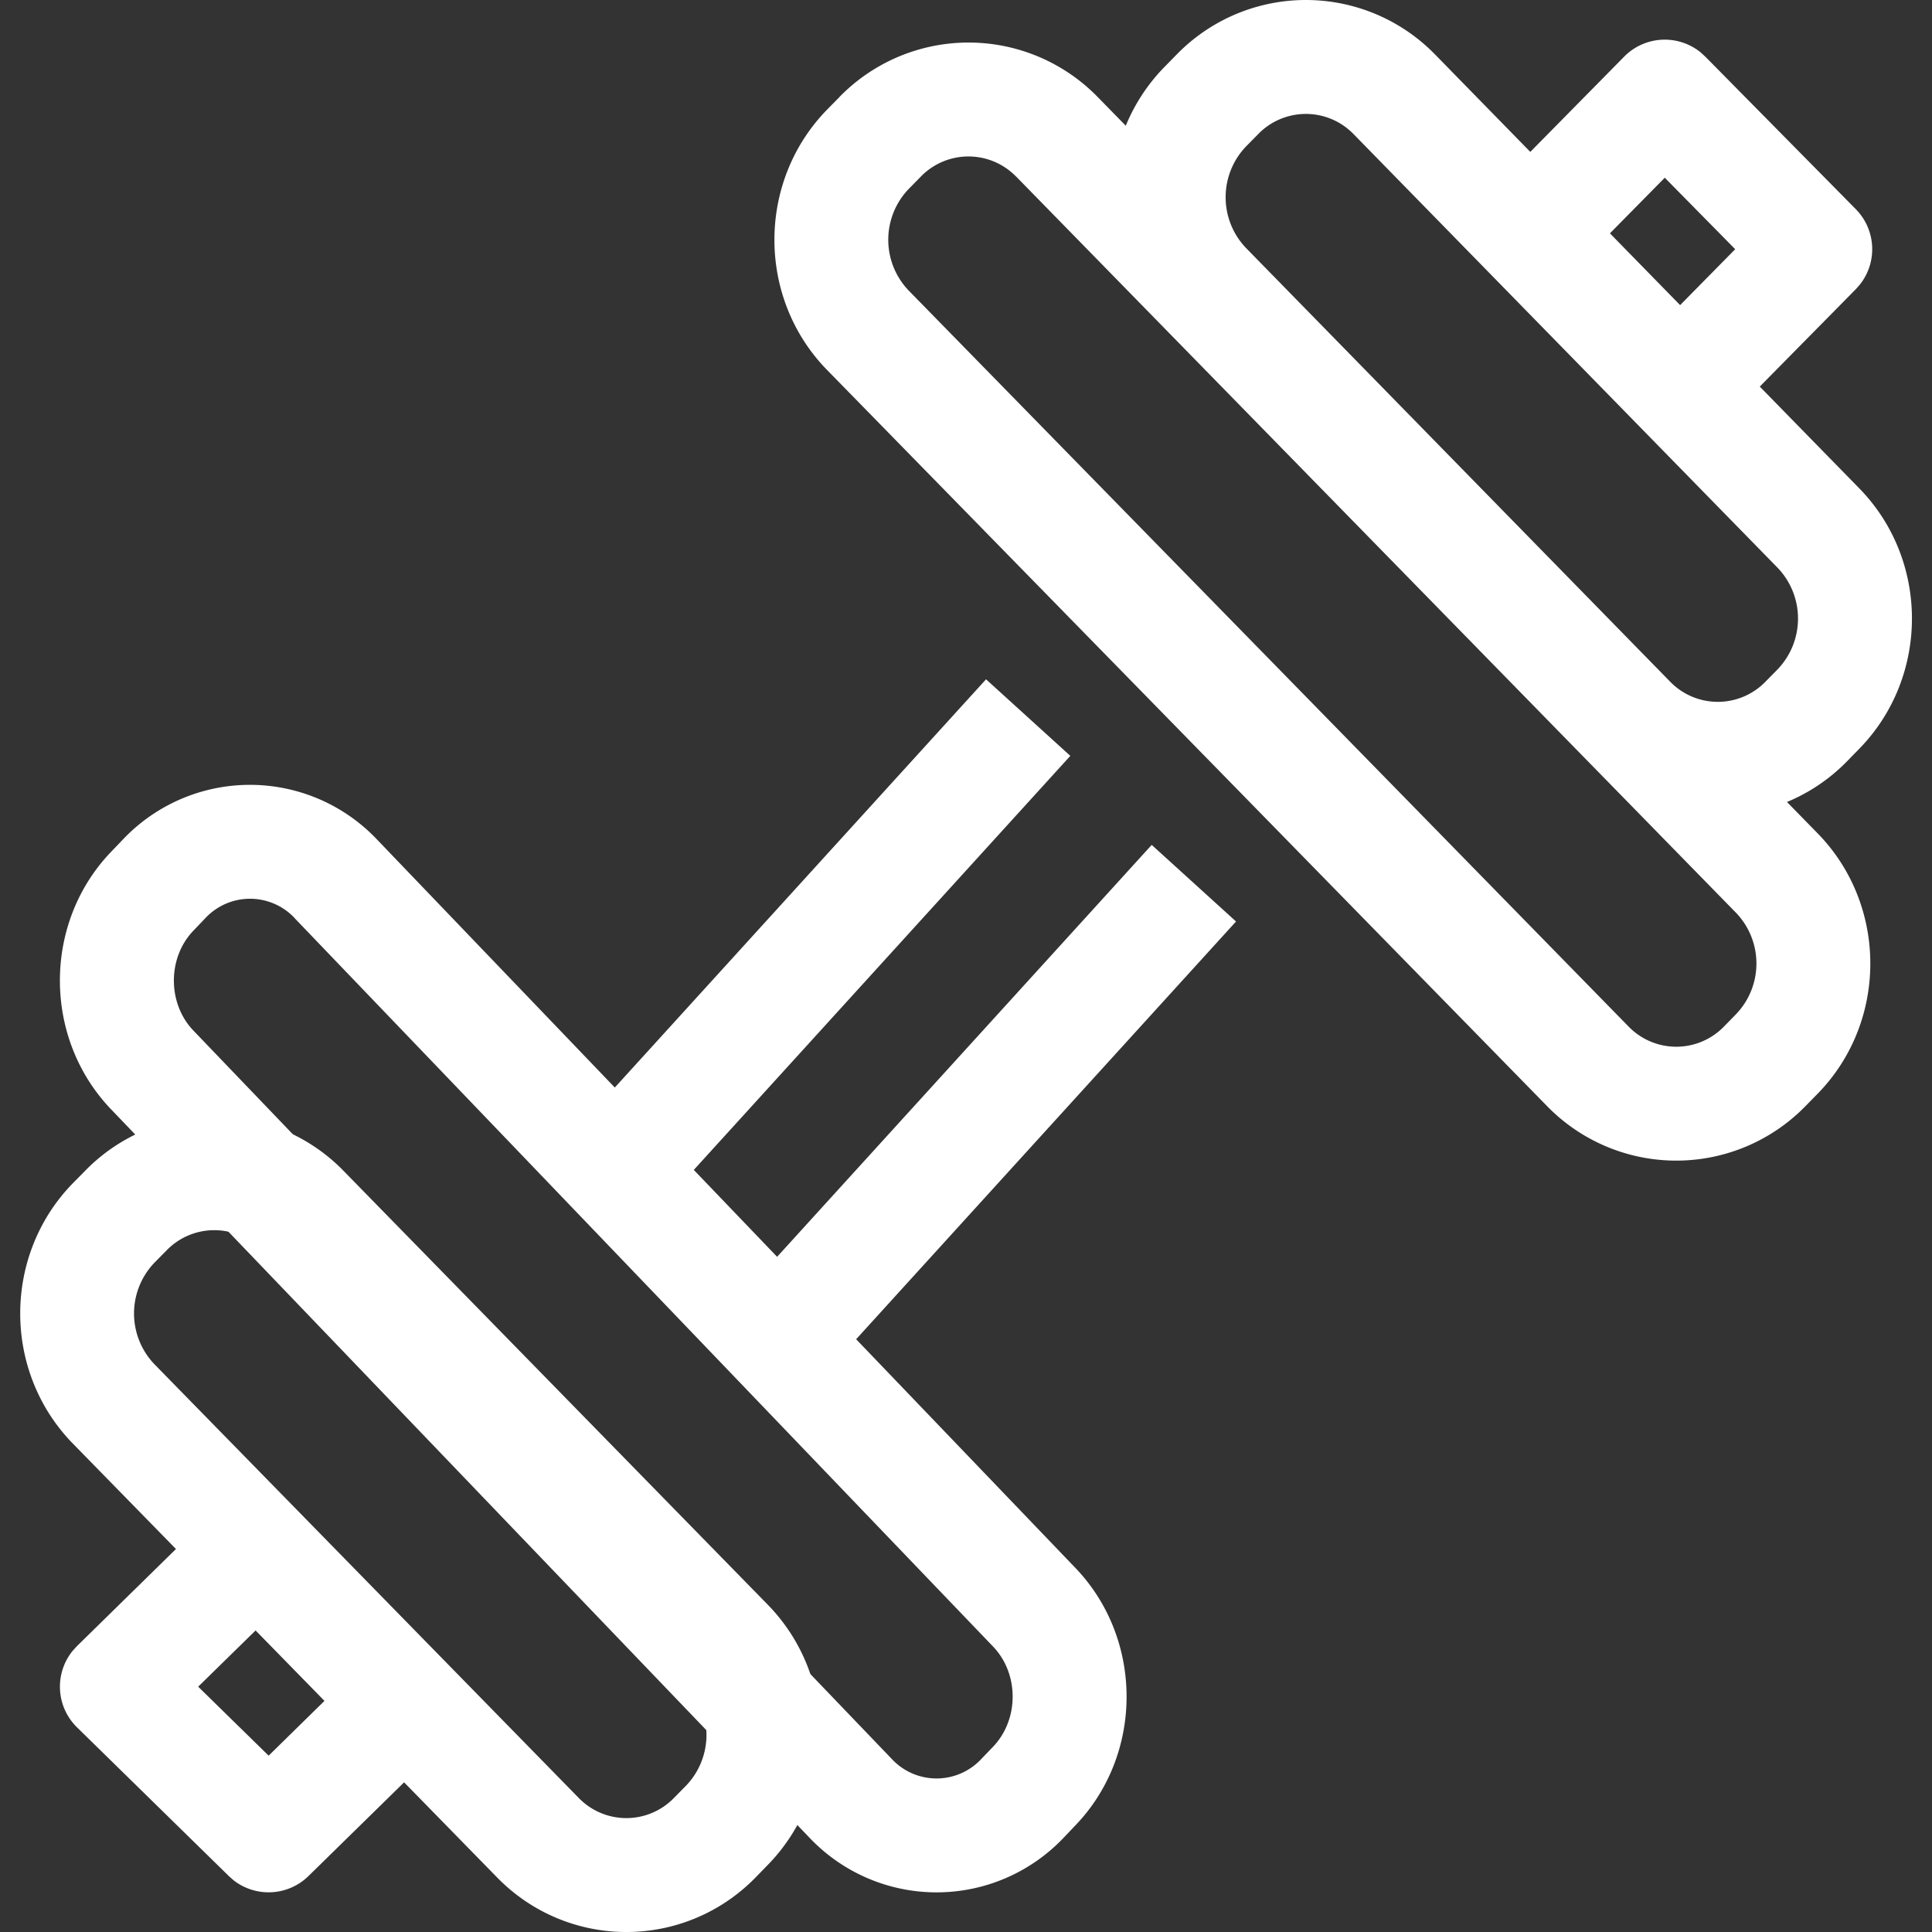 <svg t="1681379992742" class="icon" viewBox="0 0 1024 1024" version="1.1" xmlns="http://www.w3.org/2000/svg" p-id="1612" width="200" height="200"><rect x="0" y="0" width="1024" height="1024" fill="#333333" stroke="none"/><path d="M860.834 30.026a30.208 30.208 0 0 1 40.576-2.24l2.432 2.24 79.786 80.853c10.688 10.88 11.627 27.989 2.155 39.936l-2.176 2.475-71.679 72.682-43.008-42.346 50.773-51.541-37.333-37.888-52.415 53.162-43.008-42.346 73.898-74.986z m-338.215 330.023l44.672 40.576L347.772 642.009l-44.672-40.576 219.518-241.384zM117.097 797.656l42.282 43.093-54.335 53.226 37.333 36.565 52.117-51.114 42.282 43.093-73.258 71.807a30.208 30.208 0 0 1-39.829 2.176l-2.432-2.176-80.426-78.783a30.165 30.165 0 0 1-2.283-40.618l2.261-2.475 76.287-74.815v0.021z m493.328-349.842l44.693 40.597-219.518 241.384-44.693-40.597 219.518-241.384z" fill="#ffffff" p-id="1613"></path><path d="M45.162 620.505l-6.528 6.613c-37.226 38.122-37.226 99.946 0 138.025l224.894 229.992a95.572 95.572 0 0 0 136.895 0l6.485-6.656c37.226-38.08 37.226-99.924 0-137.983L182.014 620.505a95.572 95.572 0 0 0-136.852 0z m93.674 42.154l224.894 230.035c14.293 15.019 14.293 38.613 0 53.631l-6.507 6.613a35.157 35.157 0 0 1-50.495 0L81.77 722.99a38.89 38.89 0 0 1 0-53.653l6.528-6.613a35.2 35.2 0 0 1 50.517-0.043h0.021z m306.066-611.194l-6.528 6.635c-37.205 38.101-37.226 99.924 0 138.004l381.649 390.204a95.615 95.615 0 0 0 136.873 0l6.528-6.656c37.184-38.037 37.184-99.903-0.043-137.961L581.797 51.423a95.572 95.572 0 0 0-136.895 0z m93.716 42.154L920.183 483.846a38.826 38.826 0 0 1 0 53.653l-6.507 6.656a35.221 35.221 0 0 1-50.474-0.043L481.531 153.908a38.89 38.89 0 0 1-0.043-53.61l6.528-6.656a35.2 35.2 0 0 1 50.559-0.021z" fill="#ffffff" p-id="1614"></path><path d="M623.695 28.853l-6.549 6.677c-37.205 38.101-37.205 99.903 0 138.004l224.894 229.971a95.615 95.615 0 0 0 136.916 0l6.507-6.656c37.205-38.101 37.205-99.924 0-138.004L760.589 28.853a95.615 95.615 0 0 0-136.895 0z m93.695 42.197l224.872 229.971c14.293 15.04 14.293 38.613 0 53.653l-6.528 6.635a35.2 35.2 0 0 1-50.517 0L660.324 131.358a38.912 38.912 0 0 1 0-53.631l6.528-6.635a35.221 35.221 0 0 1 50.559-0.021V71.05zM65.237 444.849l-6.336 6.613c-36.202 37.696-36.202 98.772 0 136.532l370.236 386.129a92.799 92.799 0 0 0 134.527 0l6.336-6.656c36.16-37.653 36.16-98.751-0.064-136.489L199.721 444.849a92.756 92.756 0 0 0-134.484 0z m90.879 41.749l370.258 386.129c13.803 14.4 13.803 38.613 0 53.055l-6.357 6.613a32.405 32.405 0 0 1-47.274-0.021L102.548 546.266c-13.845-14.4-13.845-38.656-0.021-53.013l6.315-6.613a32.405 32.405 0 0 1 47.36 0l-0.064-0.043z" fill="#ffffff" p-id="1615"></path></svg>